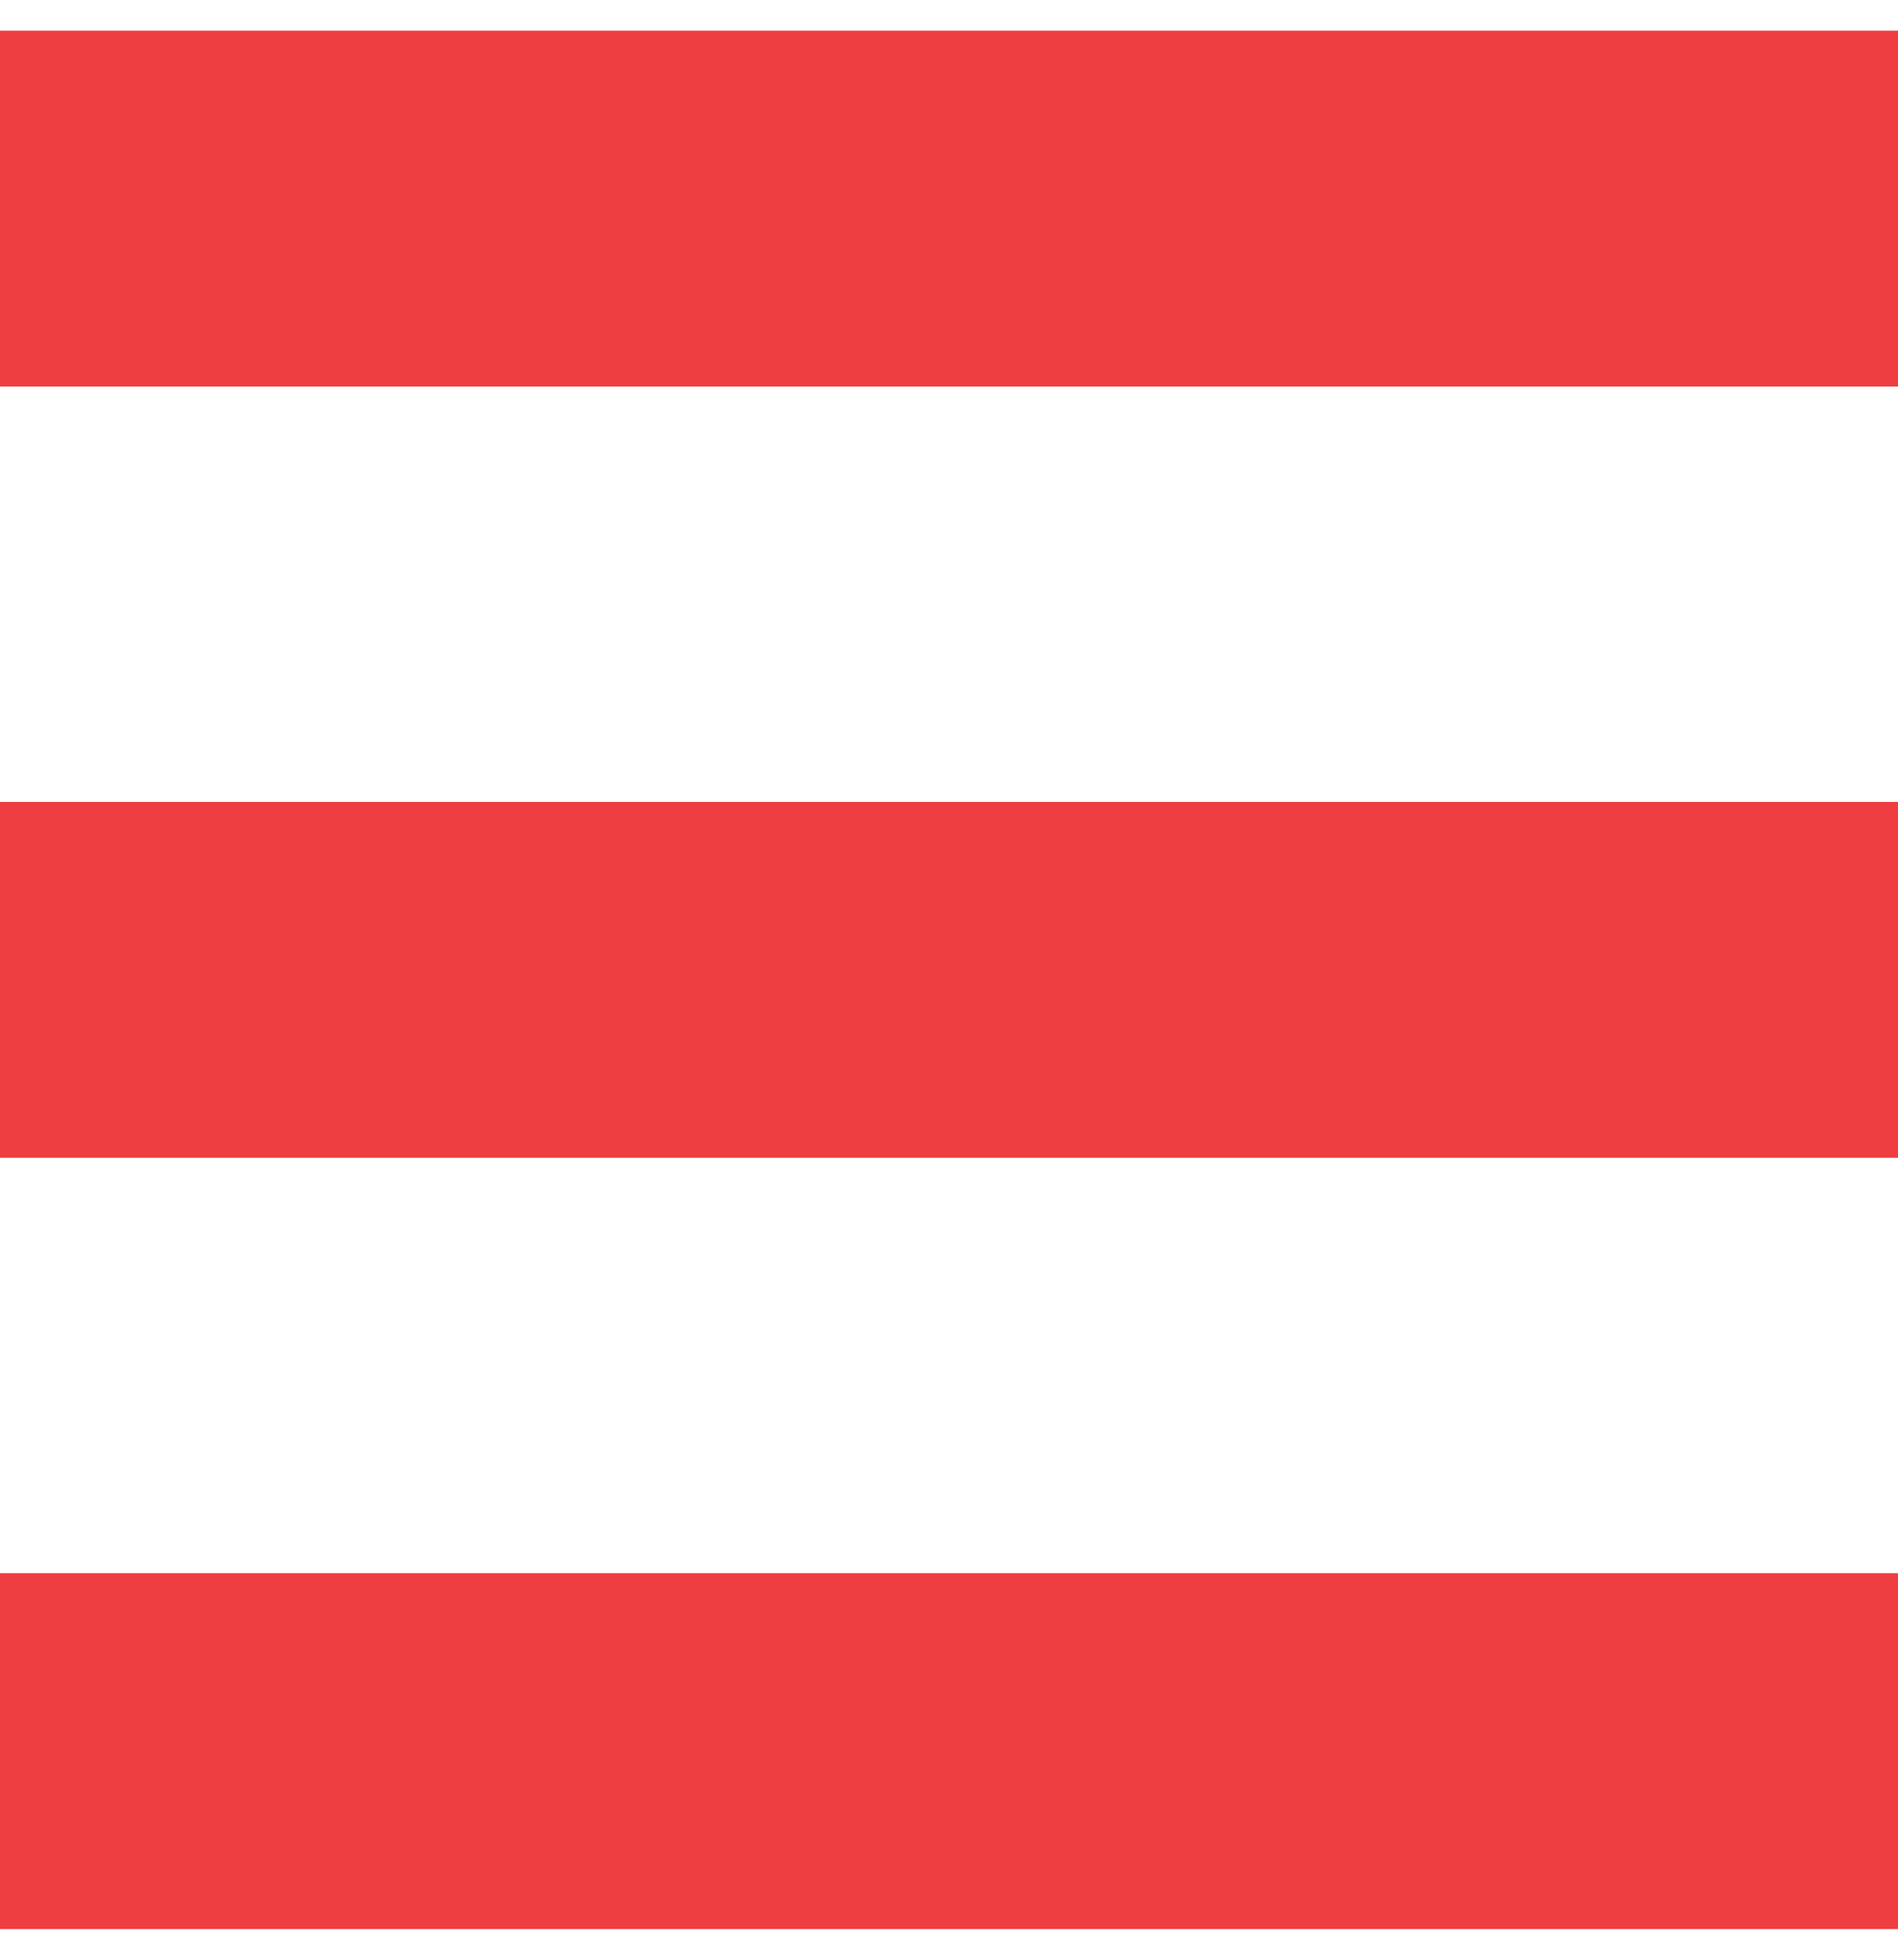 <svg width="31" height="32" viewBox="0 0 31 32" fill="none" xmlns="http://www.w3.org/2000/svg">
<g clip-path="url(#clip0_100_237)">
<path d="M0 0.5V6.312H31V0.5H0ZM0 13.094V18.906H31V13.094H0ZM0 25.688V31.5H31V25.688H0Z" fill="#EF3E42"/>
</g>
<defs>
<clipPath id="clip0_100_237">
<rect width="31" height="31" fill="white" transform="translate(0 0.5)"/>
</clipPath>
</defs>
</svg>
